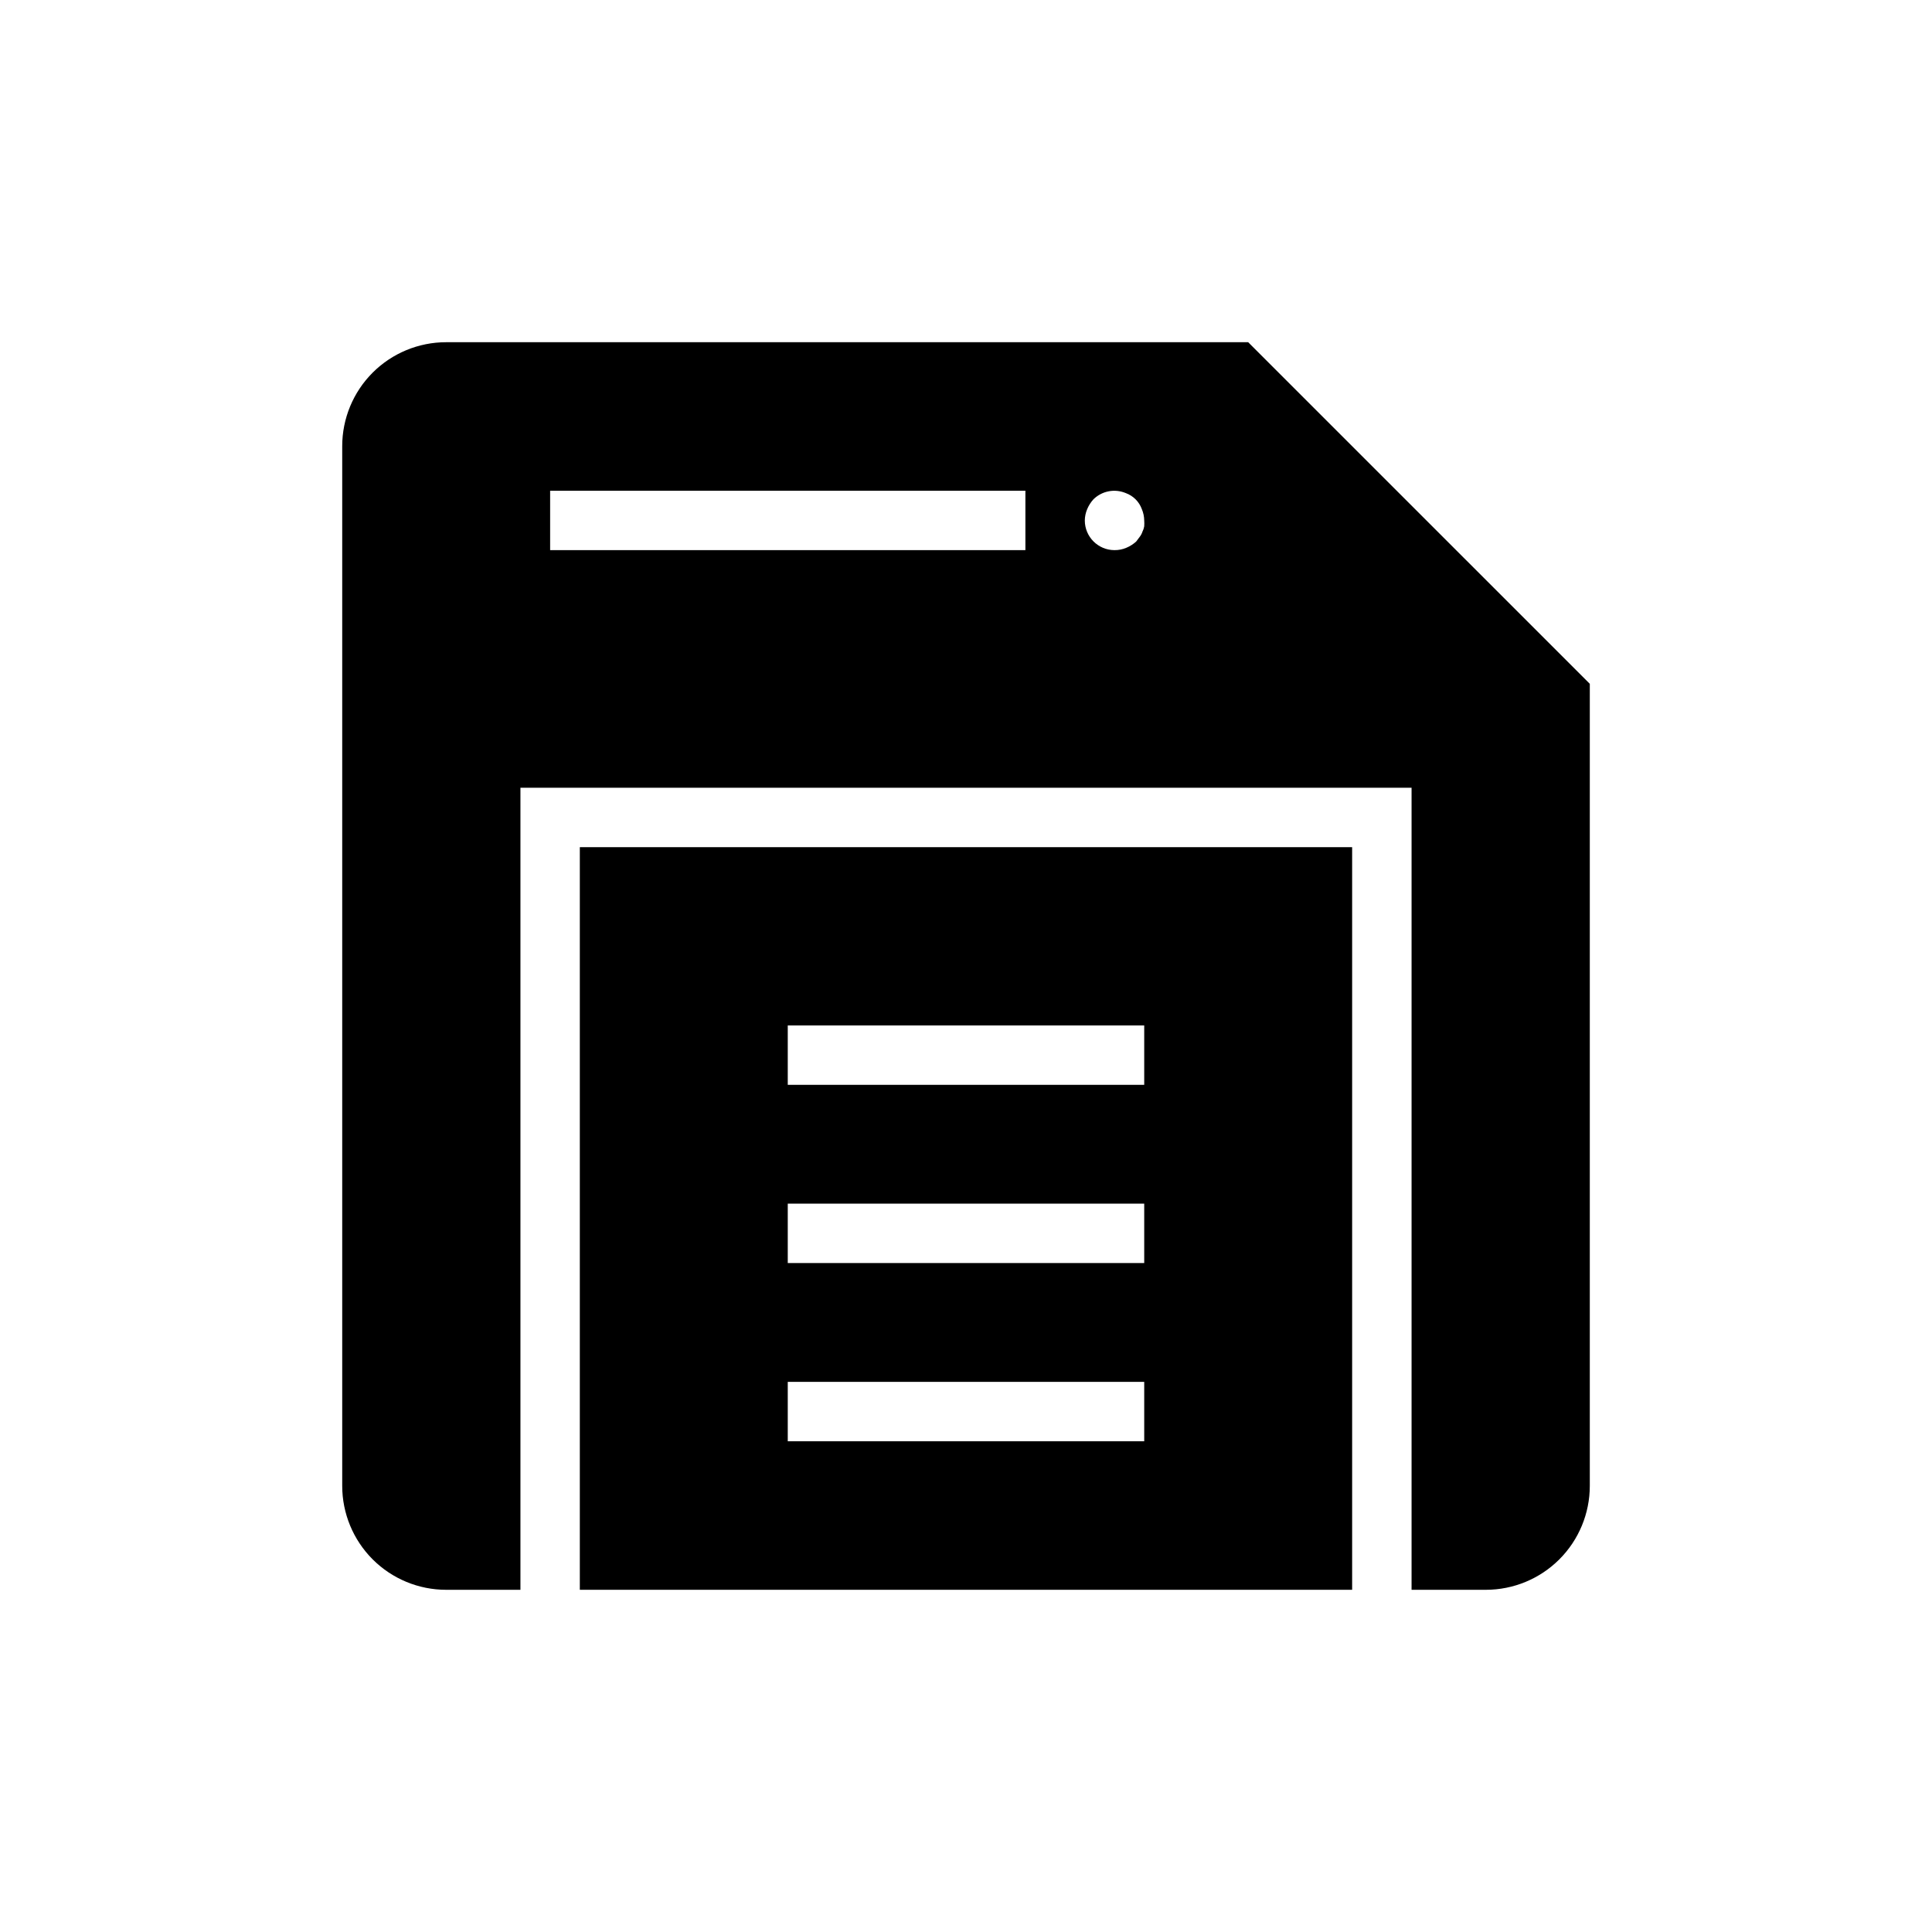 <?xml version="1.0" encoding="UTF-8"?>
<!-- Uploaded to: SVG Repo, www.svgrepo.com, Generator: SVG Repo Mixer Tools -->
<svg fill="#000000" width="800px" height="800px" version="1.1" viewBox="144 144 512 512" xmlns="http://www.w3.org/2000/svg">
 <g>
  <path d="m474.78 234.69h-212.54c-7.309 0-14.316 2.902-19.484 8.066-5.164 5.168-8.066 12.176-8.066 19.484v275.52c0 7.309 2.902 14.316 8.066 19.484 5.168 5.168 12.176 8.07 19.484 8.07h19.68v-212.55h236.16v212.55h19.68c7.309 0 14.316-2.902 19.484-8.07 5.168-5.168 8.07-12.176 8.07-19.484v-212.54zm-59.039 55.102h-125.95v-15.742h125.95zm31.488-6.297c-0.086 0.492-0.246 0.973-0.473 1.418-0.156 0.484-0.395 0.938-0.707 1.336l-0.945 1.258v0.004c-0.766 0.695-1.645 1.254-2.598 1.652-0.996 0.426-2.066 0.641-3.148 0.629-4.348 0-7.871-3.523-7.871-7.871 0.012-1.027 0.227-2.043 0.629-2.992 0.398-0.953 0.957-1.832 1.652-2.598 2.262-2.234 5.648-2.887 8.582-1.652 1.977 0.715 3.535 2.273 4.25 4.25 0.402 0.949 0.617 1.965 0.629 2.992 0.039 0.523 0.039 1.051 0 1.574z"/>
  <path d="m297.66 368.51v196.8h204.67v-196.8zm149.57 157.44h-94.465v-15.742h94.465zm0-47.23h-94.465v-15.742h94.465zm0-47.23h-94.465v-15.746h94.465z"/>
 </g>
</svg>